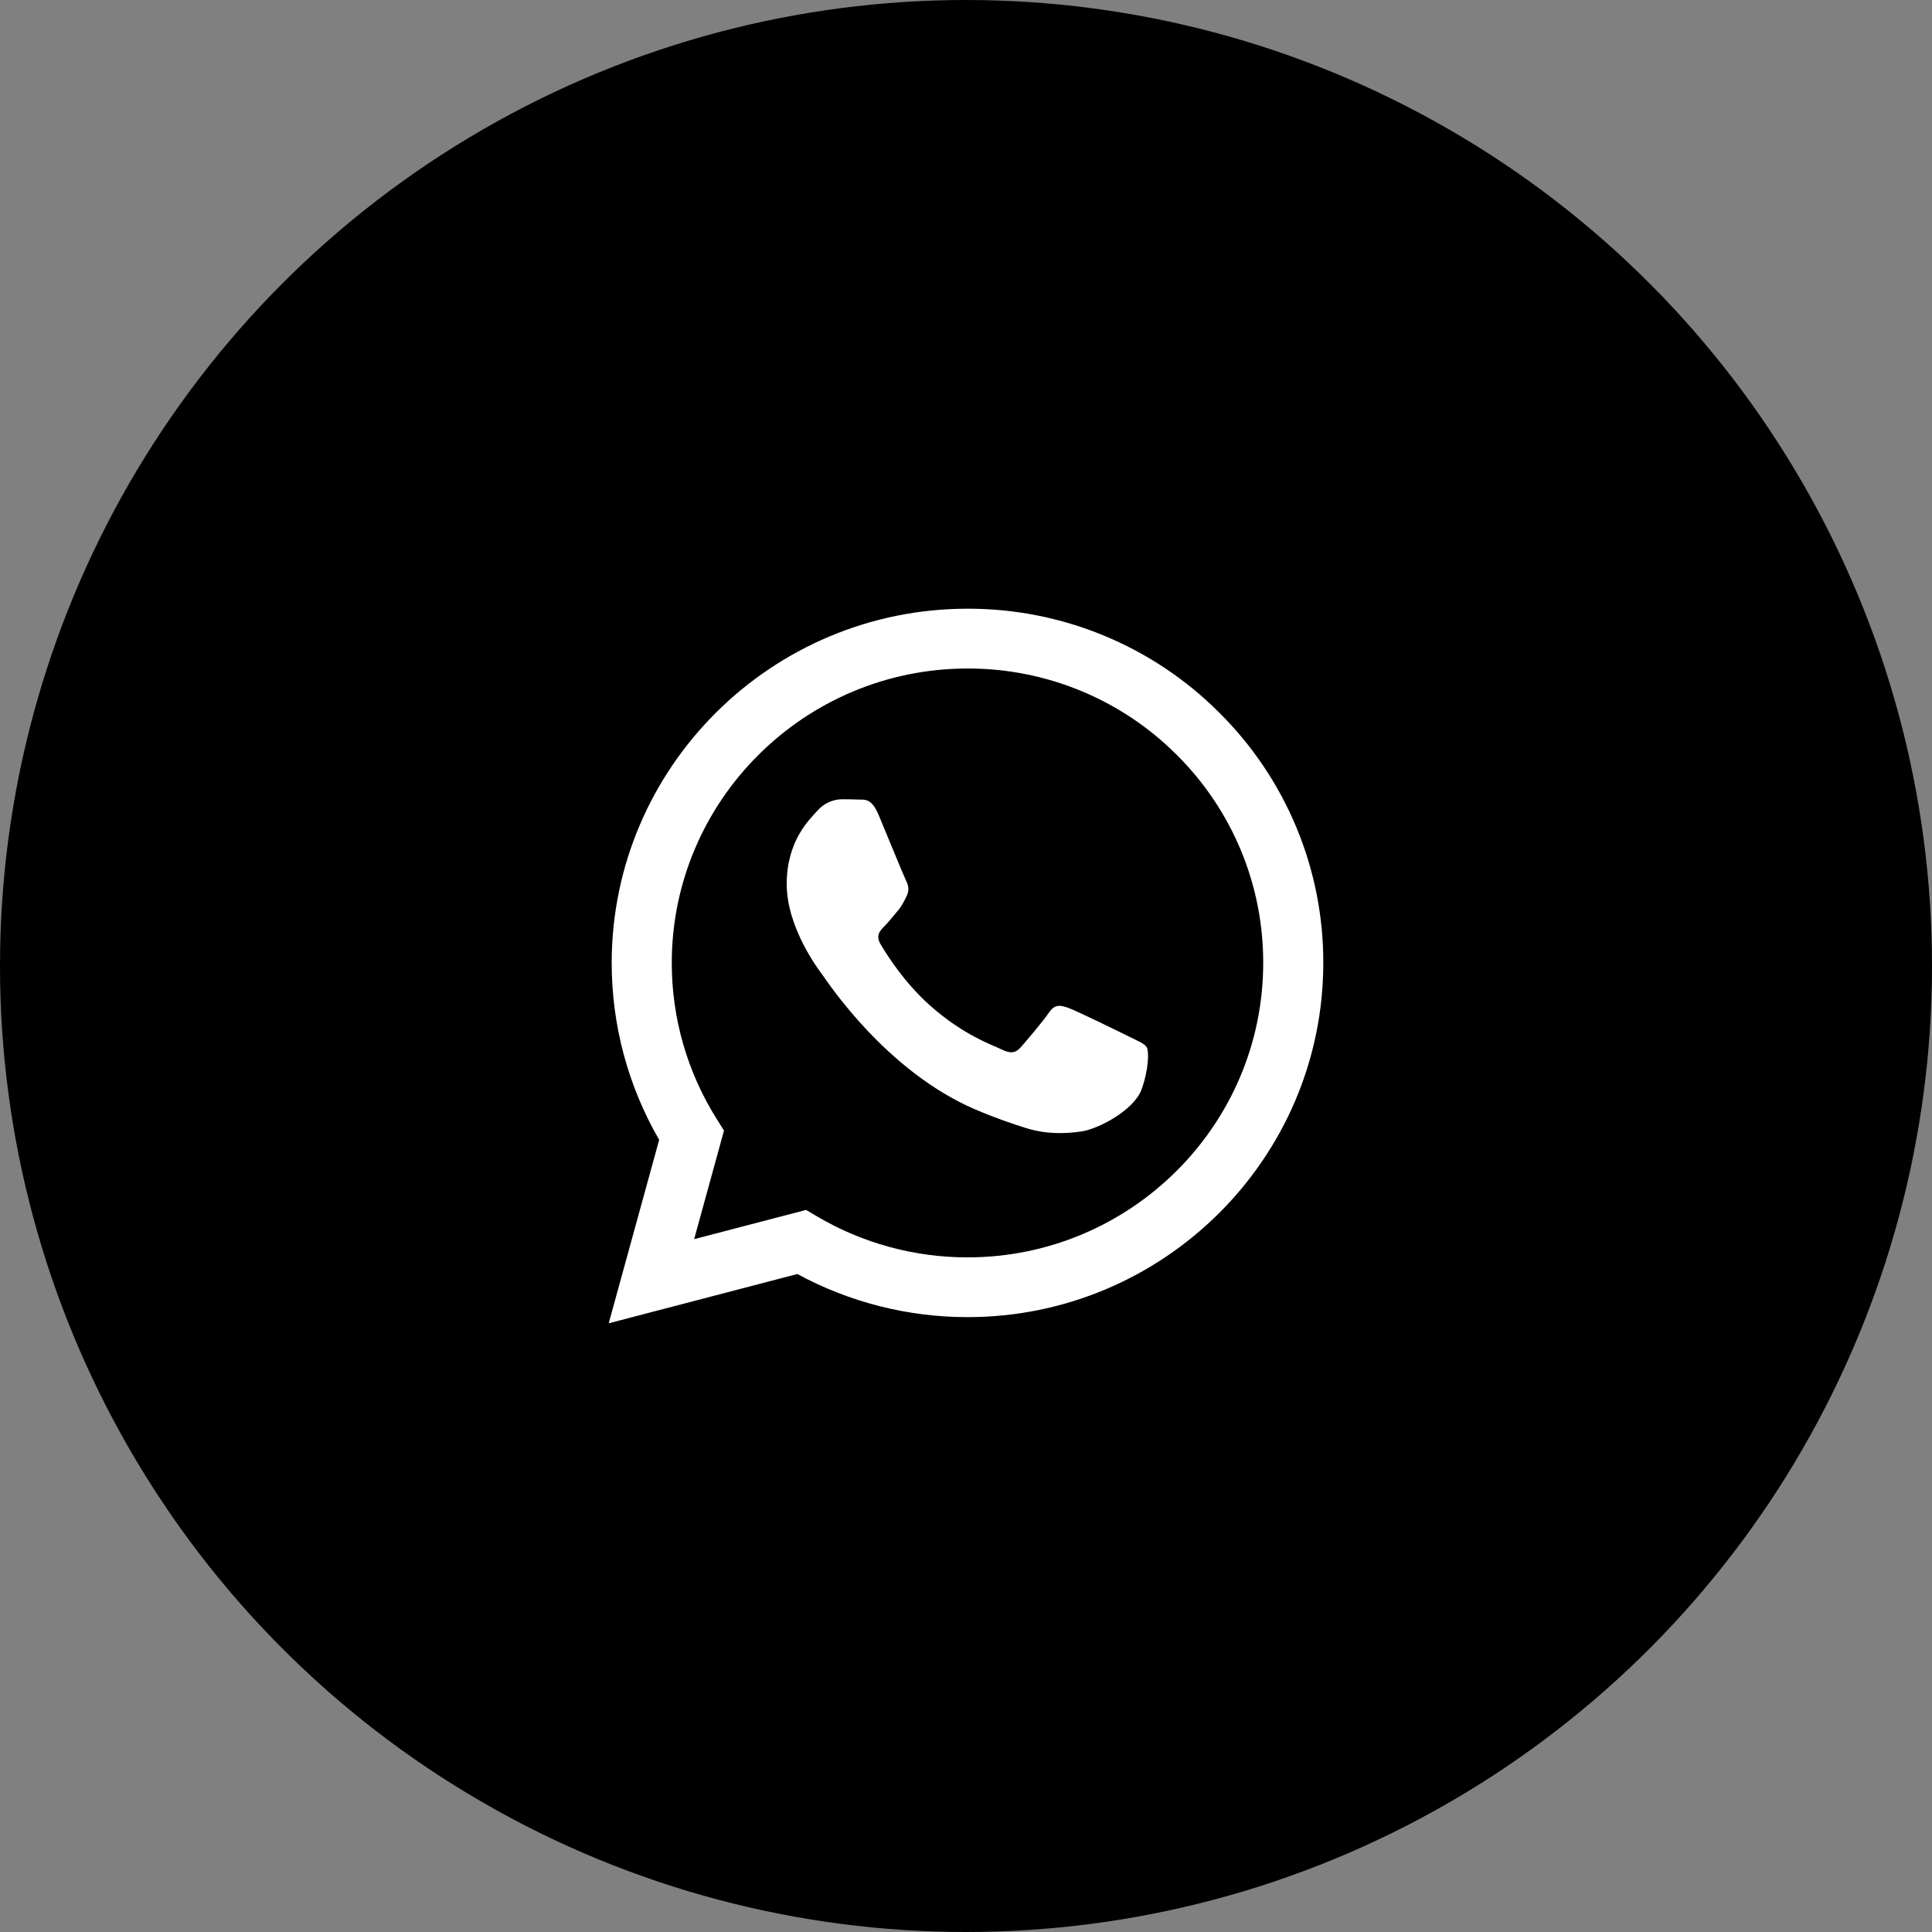 <?xml version="1.0" encoding="UTF-8"?> <svg xmlns="http://www.w3.org/2000/svg" width="146" height="146" viewBox="0 0 146 146" fill="none"><rect x="0" y="0" width="146" height="146" fill="#808080" stroke="none"/> <circle cx="73" cy="73" r="73" fill="black"></circle> <path fill-rule="evenodd" clip-rule="evenodd" d="M92.132 53.849C89.641 51.353 86.678 49.375 83.413 48.028C80.149 46.68 76.648 45.991 73.114 46C58.294 46 46.231 58.004 46.225 72.759C46.225 77.474 47.462 82.076 49.813 86.136L46 100L60.253 96.277C64.196 98.413 68.613 99.533 73.102 99.535H73.114C87.93 99.535 99.994 87.531 100 72.776C100.01 69.261 99.32 65.778 97.969 62.529C96.619 59.28 94.635 56.33 92.132 53.849V53.849ZM73.114 95.019H73.105C69.102 95.019 65.173 93.948 61.73 91.916L60.915 91.433L52.457 93.642L54.712 85.436L54.182 84.595C51.944 81.049 50.76 76.946 50.765 72.759C50.771 60.496 60.795 50.519 73.123 50.519C76.059 50.513 78.967 51.086 81.678 52.205C84.39 53.325 86.852 54.968 88.921 57.041C91.002 59.104 92.651 61.556 93.773 64.257C94.895 66.958 95.468 69.854 95.46 72.776C95.454 85.039 85.429 95.019 73.114 95.019ZM85.372 78.359C84.698 78.023 81.398 76.407 80.781 76.183C80.167 75.96 79.721 75.85 79.272 76.517C78.822 77.185 77.534 78.69 77.142 79.138C76.75 79.585 76.357 79.638 75.686 79.304C75.016 78.971 72.85 78.264 70.284 75.987C68.286 74.213 66.938 72.025 66.546 71.355C66.153 70.684 66.504 70.323 66.842 69.99C67.145 69.691 67.513 69.209 67.849 68.818C68.184 68.427 68.295 68.15 68.519 67.703C68.744 67.256 68.633 66.866 68.463 66.532C68.295 66.195 66.95 62.904 66.39 61.566C65.848 60.269 65.294 60.442 64.88 60.424C64.452 60.407 64.024 60.399 63.596 60.4C63.255 60.409 62.92 60.487 62.611 60.631C62.302 60.775 62.027 60.98 61.802 61.235C61.185 61.906 59.451 63.521 59.451 66.812C59.451 70.103 61.858 73.283 62.194 73.73C62.529 74.177 66.932 80.929 73.671 83.826C75.276 84.515 76.528 84.926 77.501 85.236C79.11 85.746 80.574 85.671 81.733 85.501C83.024 85.311 85.708 83.886 86.268 82.324C86.828 80.762 86.828 79.424 86.66 79.143C86.492 78.863 86.04 78.693 85.372 78.359" fill="white"></path> </svg> 